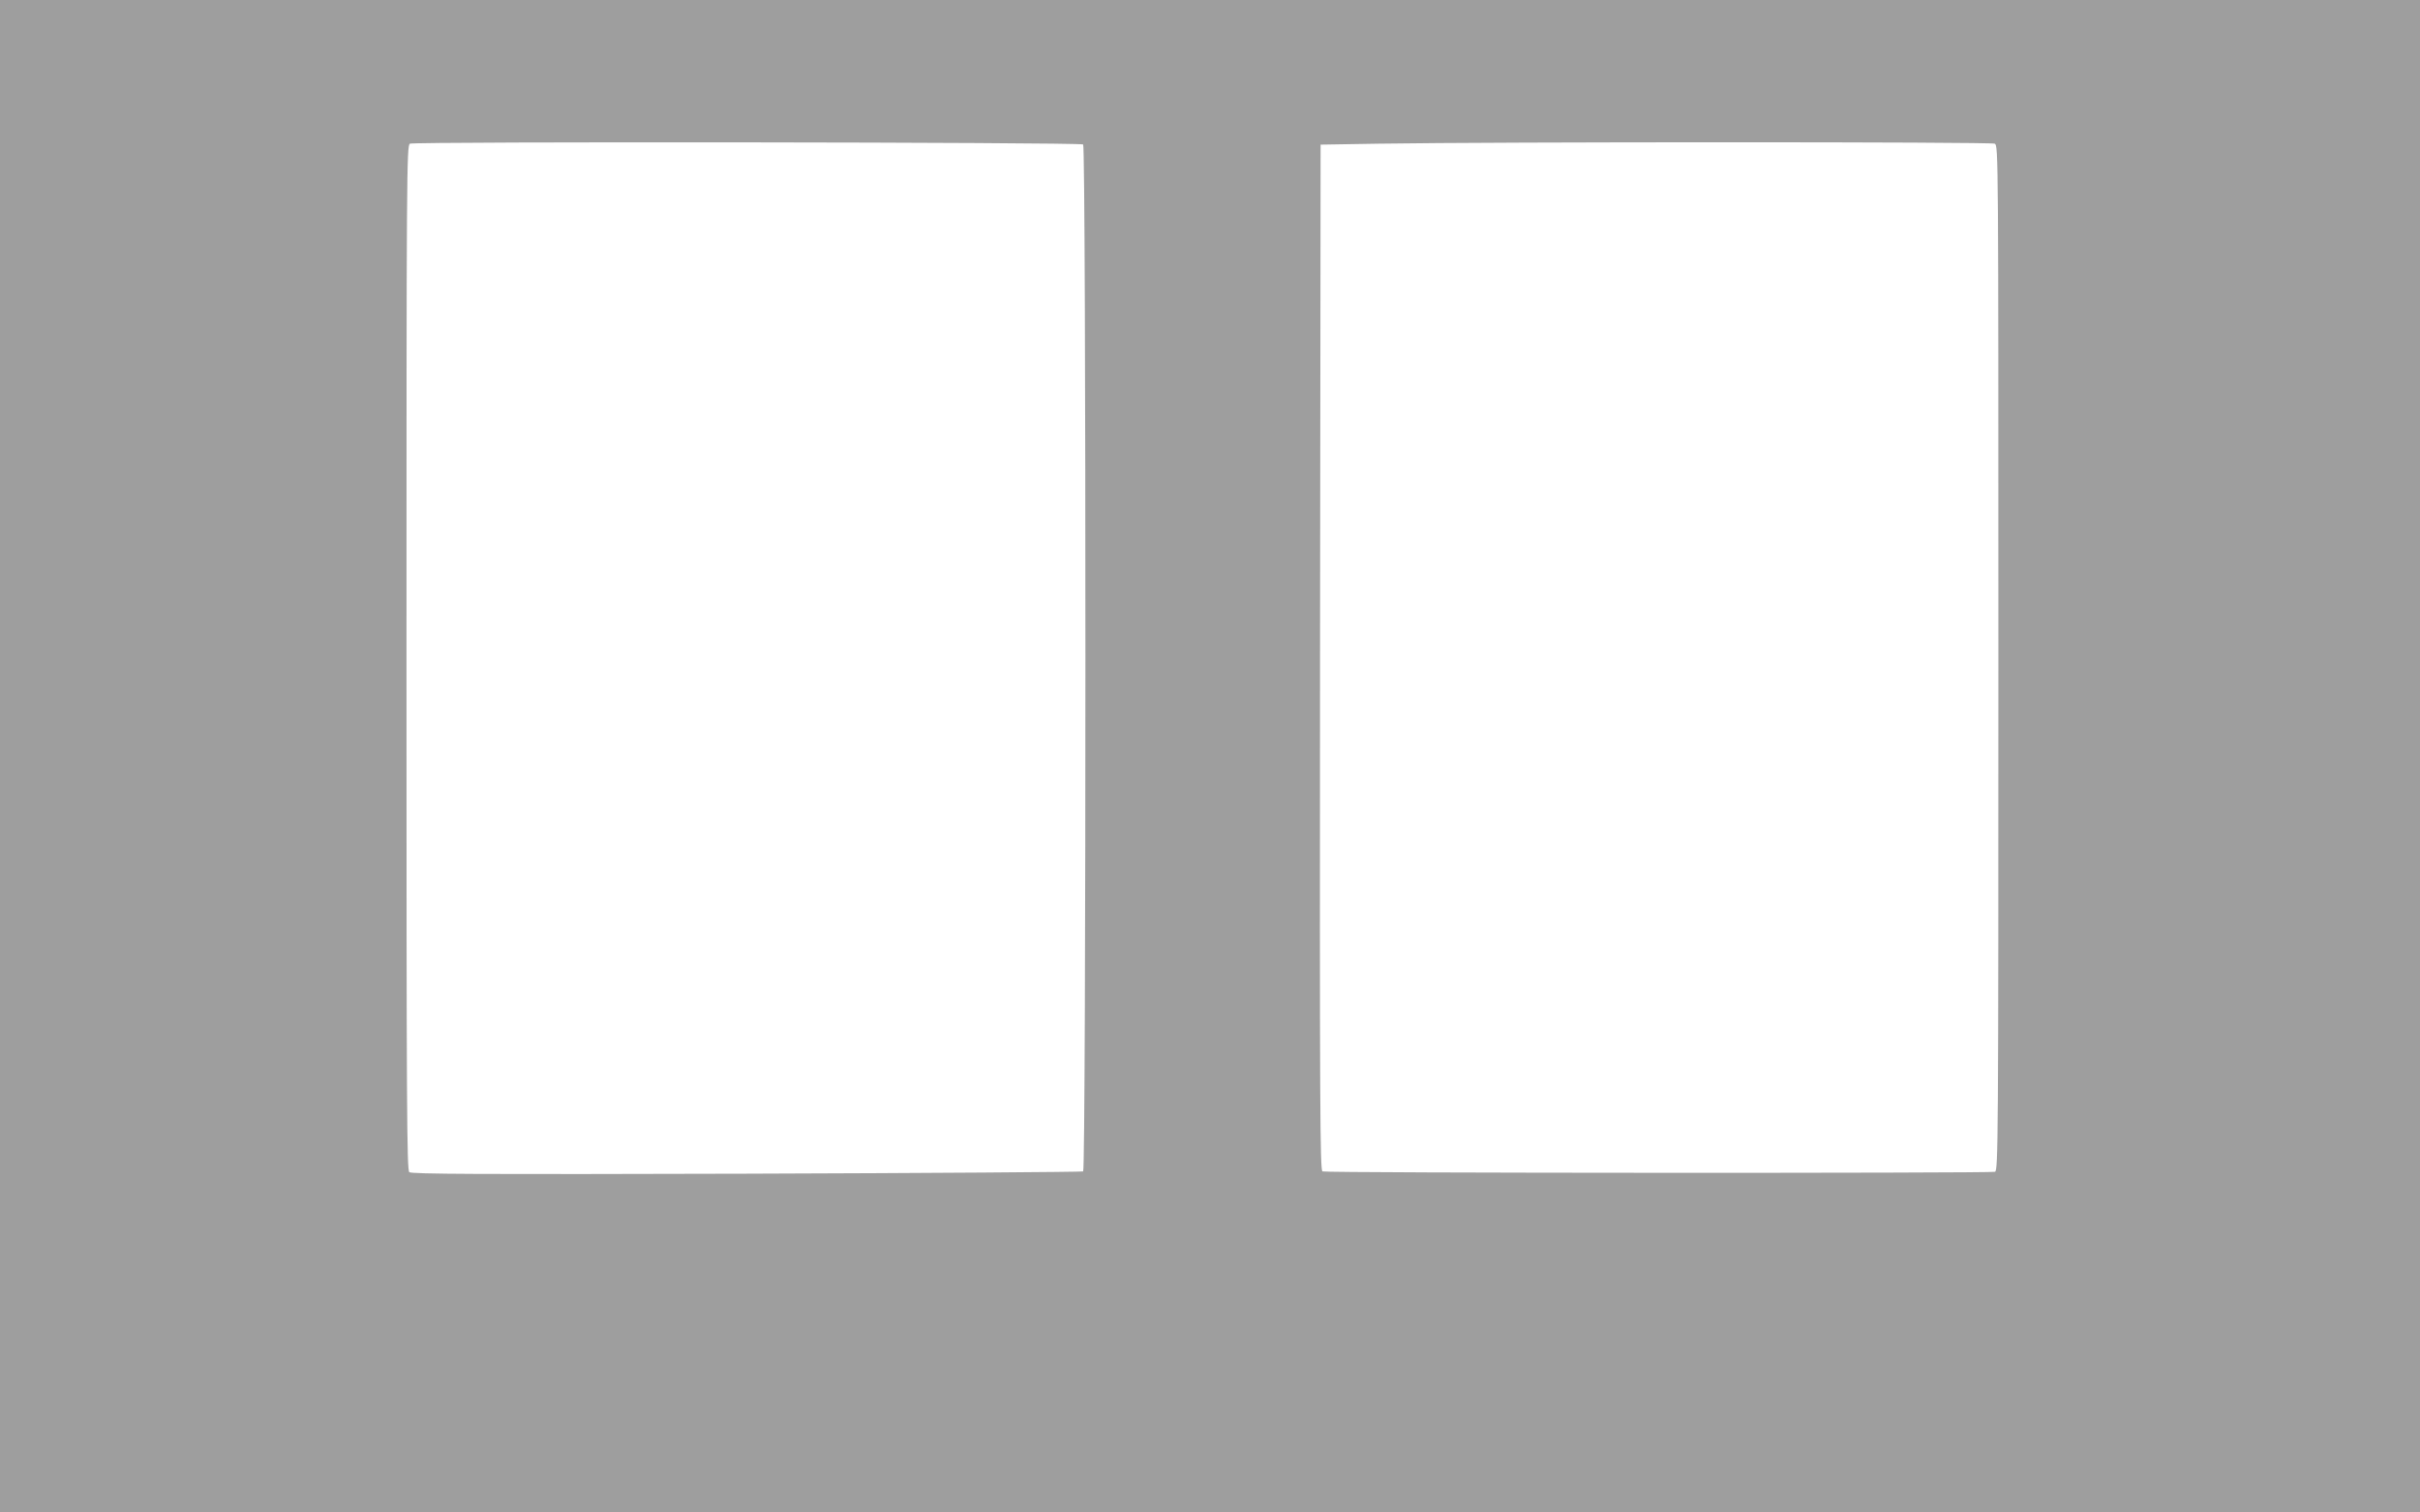 <?xml version="1.0" standalone="no"?>
<!DOCTYPE svg PUBLIC "-//W3C//DTD SVG 20010904//EN"
 "http://www.w3.org/TR/2001/REC-SVG-20010904/DTD/svg10.dtd">
<svg version="1.0" xmlns="http://www.w3.org/2000/svg"
 width="1280pt" height="800pt" viewBox="0 0 1280 800"
 preserveAspectRatio="xMidYMid meet">
<g transform="translate(0,800) scale(0.1,-0.1)"
fill="#9e9e9e" stroke="none">
<path d="M0 4000 l0 -4000 6400 0 6400 0 0 4000 0 4000 -6400 0 -6400 0 0
-4000z m5729 3236 c16 -10 16 -5422 0 -5432 -6 -3 -807 -9 -1780 -12 -1420 -4
-1771 -2 -1784 8 -13 11 -15 303 -15 2721 0 2568 1 2709 18 2719 19 12 3541 8
3561 -4z m4822 4 c19 -11 19 -54 19 -2721 0 -2564 -1 -2710 -18 -2717 -20 -8
-3535 -7 -3557 2 -13 5 -15 317 -13 2718 l3 2713 305 5 c633 10 3241 10 3261
0z"/>
</g>
</svg>
